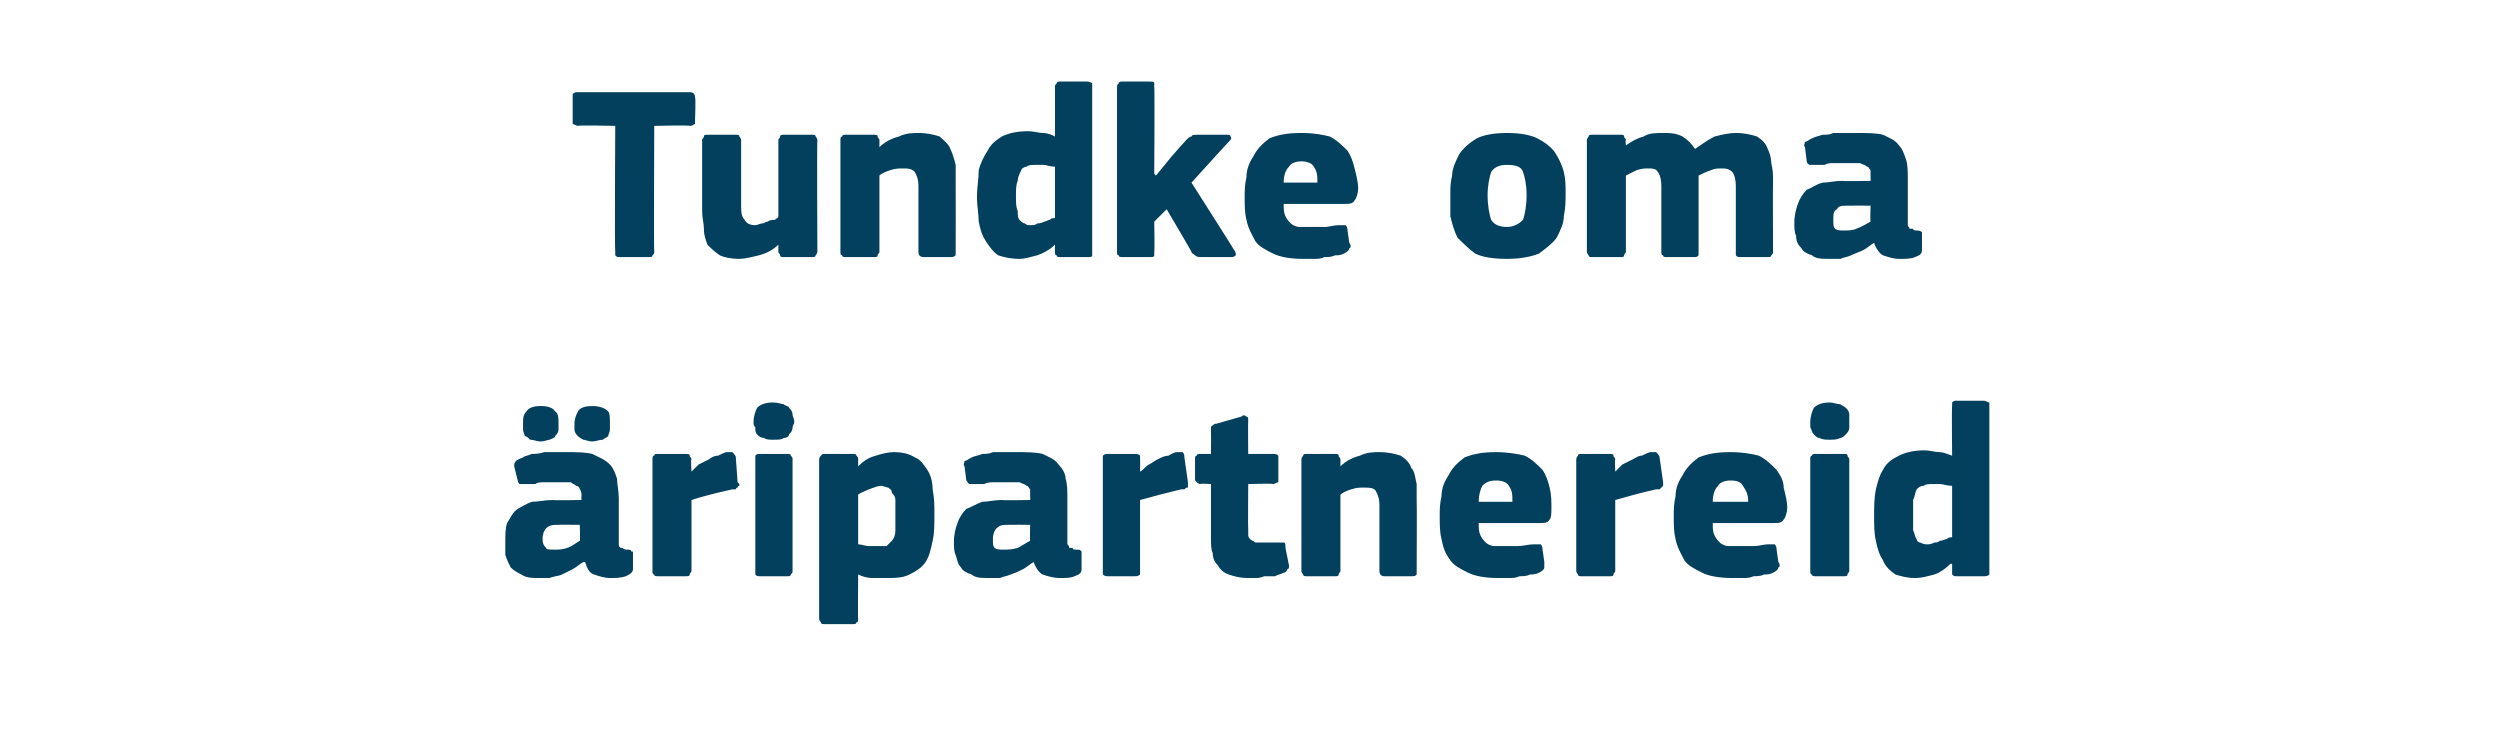 <?xml version="1.0" standalone="no"?><!DOCTYPE svg PUBLIC "-//W3C//DTD SVG 1.1//EN" "http://www.w3.org/Graphics/SVG/1.1/DTD/svg11.dtd"><svg xmlns="http://www.w3.org/2000/svg" version="1.1" width="141px" height="41.5px" viewBox="0 -4 141 41.5" style="top:-4px">  <desc>Tundke oma ripartnereid</desc>  <defs/>  <g id="Polygon27532">    <path d="M 32.7 25.6 C 32.7 25.6 31.47 25.59 31.5 25.6 C 31.2 25.6 31 25.6 30.8 25.8 C 30.7 25.9 30.6 26.1 30.6 26.4 C 30.6 26.7 30.7 26.8 30.8 26.9 C 30.8 27 31 27 31.3 27 C 31.5 27 31.7 27 32 26.9 C 32.3 26.8 32.5 26.6 32.7 26.5 C 32.73 26.53 32.7 25.6 32.7 25.6 Z M 32.9 27.7 C 32.7 27.8 32.5 28 32.3 28.1 C 32.1 28.2 31.9 28.3 31.7 28.4 C 31.5 28.5 31.2 28.5 31 28.6 C 30.8 28.6 30.6 28.6 30.4 28.6 C 30 28.6 29.7 28.6 29.4 28.4 C 29.2 28.3 29 28.2 28.8 28 C 28.7 27.8 28.6 27.6 28.5 27.3 C 28.5 27.1 28.5 26.8 28.5 26.6 C 28.5 26.1 28.5 25.8 28.6 25.5 C 28.8 25.2 28.9 24.9 29.2 24.7 C 29.4 24.6 29.7 24.4 30 24.3 C 30.4 24.3 30.7 24.2 31.2 24.2 C 31.16 24.23 32.8 24.2 32.8 24.2 C 32.8 24.2 32.77 24.01 32.8 24 C 32.8 23.9 32.8 23.7 32.7 23.6 C 32.7 23.5 32.6 23.4 32.5 23.4 C 32.4 23.3 32.3 23.3 32.2 23.2 C 32 23.2 31.8 23.2 31.5 23.2 C 31.4 23.2 31.3 23.2 31.2 23.2 C 31 23.2 30.8 23.2 30.7 23.2 C 30.5 23.2 30.3 23.2 30.2 23.3 C 30 23.3 29.8 23.3 29.7 23.3 C 29.5 23.3 29.4 23.3 29.3 23.3 C 29.3 23.3 29.2 23.2 29.2 23.1 C 29.2 23.1 29 22.3 29 22.3 C 29 22.2 29 22.1 29.1 22 C 29.1 22 29.2 21.9 29.5 21.8 C 29.6 21.7 29.8 21.7 30 21.6 C 30.2 21.6 30.4 21.6 30.7 21.5 C 30.9 21.5 31.1 21.5 31.3 21.5 C 31.5 21.5 31.7 21.5 31.9 21.5 C 32.5 21.5 33 21.5 33.4 21.6 C 33.8 21.8 34.1 21.9 34.4 22.2 C 34.6 22.4 34.7 22.7 34.8 23 C 34.8 23.3 34.9 23.7 34.9 24.1 C 34.9 24.1 34.9 26.3 34.9 26.3 C 34.9 26.5 34.9 26.6 34.9 26.7 C 34.9 26.8 34.9 26.8 35 26.9 C 35 26.9 35.1 26.9 35.1 26.9 C 35.2 27 35.3 27 35.4 27 C 35.5 27 35.6 27 35.6 27.1 C 35.7 27.1 35.7 27.1 35.7 27.2 C 35.7 27.2 35.7 28.1 35.7 28.1 C 35.7 28.3 35.5 28.4 35.3 28.5 C 35 28.6 34.7 28.6 34.4 28.6 C 34.1 28.6 33.8 28.5 33.5 28.4 C 33.2 28.3 33.1 28 33 27.7 C 33 27.7 32.9 27.7 32.9 27.7 Z M 30.5 20.9 C 30.3 20.9 30.1 20.8 29.9 20.8 C 29.8 20.7 29.7 20.6 29.6 20.6 C 29.6 20.5 29.5 20.4 29.5 20.2 C 29.5 20.1 29.5 20 29.5 19.9 C 29.5 19.6 29.5 19.4 29.7 19.2 C 29.8 19 30.1 18.9 30.5 18.9 C 30.9 18.9 31.2 19 31.3 19.2 C 31.5 19.3 31.5 19.6 31.5 19.9 C 31.5 20 31.5 20.1 31.5 20.2 C 31.5 20.4 31.4 20.5 31.3 20.6 C 31.3 20.7 31.2 20.7 31 20.8 C 30.9 20.8 30.7 20.9 30.5 20.9 Z M 33.4 20.9 C 33.2 20.9 33 20.8 32.9 20.8 C 32.7 20.7 32.6 20.6 32.6 20.6 C 32.5 20.5 32.4 20.4 32.4 20.2 C 32.4 20.1 32.4 20 32.4 19.9 C 32.4 19.6 32.5 19.4 32.6 19.2 C 32.7 19 33 18.9 33.4 18.9 C 33.8 18.9 34.1 19 34.3 19.2 C 34.4 19.3 34.4 19.6 34.4 19.9 C 34.4 20 34.4 20.1 34.4 20.2 C 34.4 20.4 34.3 20.5 34.3 20.6 C 34.2 20.7 34.1 20.7 34 20.8 C 33.8 20.8 33.6 20.9 33.4 20.9 Z M 39 22.6 C 39 22.6 38.98 22.59 39 22.6 C 39.1 22.5 39.3 22.3 39.4 22.2 C 39.6 22.1 39.8 22 40 21.9 C 40.1 21.8 40.3 21.7 40.5 21.7 C 40.7 21.6 40.9 21.5 41 21.5 C 41.2 21.5 41.3 21.5 41.3 21.5 C 41.4 21.6 41.5 21.7 41.5 21.8 C 41.5 21.8 41.6 23.2 41.6 23.2 C 41.7 23.3 41.7 23.3 41.7 23.4 C 41.7 23.4 41.6 23.4 41.6 23.5 C 41.6 23.5 41.5 23.5 41.5 23.6 C 41.4 23.6 41.4 23.6 41.3 23.6 C 40.4 23.8 39.6 24 39 24.2 C 39 24.2 39 28.2 39 28.2 C 39 28.3 38.9 28.3 38.9 28.4 C 38.9 28.5 38.8 28.5 38.7 28.5 C 38.7 28.5 37.1 28.5 37.1 28.5 C 37 28.5 36.9 28.5 36.9 28.4 C 36.8 28.4 36.8 28.3 36.8 28.2 C 36.8 28.2 36.8 21.9 36.8 21.9 C 36.8 21.8 36.8 21.7 36.9 21.7 C 36.9 21.6 37 21.6 37.1 21.6 C 37.1 21.6 38.6 21.6 38.6 21.6 C 38.8 21.6 38.9 21.6 38.9 21.7 C 38.9 21.8 39 21.8 39 21.9 C 38.95 21.89 39 22.6 39 22.6 Z M 44.8 19.8 C 44.8 19.9 44.7 20 44.7 20.1 C 44.7 20.3 44.6 20.4 44.5 20.5 C 44.5 20.6 44.4 20.7 44.2 20.7 C 44.1 20.8 43.9 20.8 43.6 20.8 C 43.4 20.8 43.2 20.8 43.1 20.7 C 42.9 20.7 42.8 20.6 42.7 20.5 C 42.6 20.4 42.6 20.3 42.6 20.1 C 42.5 20 42.5 19.9 42.5 19.8 C 42.5 19.5 42.6 19.2 42.7 19 C 42.9 18.8 43.2 18.7 43.6 18.7 C 43.9 18.7 44.1 18.8 44.2 18.8 C 44.3 18.9 44.5 18.9 44.5 19 C 44.6 19.1 44.7 19.2 44.7 19.4 C 44.7 19.5 44.8 19.6 44.8 19.8 Z M 44.7 28.2 C 44.7 28.3 44.7 28.3 44.6 28.4 C 44.6 28.5 44.5 28.5 44.4 28.5 C 44.4 28.5 42.9 28.5 42.9 28.5 C 42.7 28.5 42.7 28.5 42.6 28.4 C 42.6 28.4 42.6 28.3 42.6 28.2 C 42.6 28.2 42.6 21.9 42.6 21.9 C 42.6 21.8 42.6 21.7 42.6 21.7 C 42.7 21.6 42.7 21.6 42.9 21.6 C 42.9 21.6 44.4 21.6 44.4 21.6 C 44.5 21.6 44.6 21.6 44.6 21.7 C 44.7 21.8 44.7 21.8 44.7 21.9 C 44.7 21.9 44.7 28.2 44.7 28.2 Z M 52.7 25 C 52.7 25.6 52.7 26.1 52.6 26.5 C 52.5 27 52.4 27.4 52.2 27.7 C 52 28 51.7 28.2 51.3 28.4 C 50.9 28.6 50.5 28.6 49.9 28.6 C 49.7 28.6 49.5 28.6 49.2 28.6 C 48.9 28.6 48.6 28.5 48.4 28.4 C 48.39 28.43 48.4 28.4 48.4 28.4 C 48.4 28.4 48.38 30.92 48.4 30.9 C 48.4 31 48.4 31.1 48.3 31.1 C 48.3 31.2 48.2 31.2 48.1 31.2 C 48.1 31.2 46.5 31.2 46.5 31.2 C 46.4 31.2 46.3 31.2 46.3 31.1 C 46.3 31.1 46.2 31 46.2 30.9 C 46.2 30.9 46.2 21.9 46.2 21.9 C 46.2 21.8 46.3 21.7 46.3 21.7 C 46.4 21.6 46.4 21.6 46.5 21.6 C 46.5 21.6 48.1 21.6 48.1 21.6 C 48.2 21.6 48.3 21.6 48.3 21.7 C 48.4 21.8 48.4 21.8 48.4 21.9 C 48.4 21.9 48.4 22.2 48.4 22.2 C 48.4 22.2 48.4 22.2 48.4 22.2 C 48.4 22.3 48.4 22.3 48.4 22.3 C 48.7 22 49 21.8 49.4 21.7 C 49.7 21.6 50.1 21.5 50.4 21.5 C 50.9 21.5 51.3 21.6 51.6 21.8 C 51.9 21.9 52.1 22.2 52.3 22.5 C 52.5 22.8 52.6 23.2 52.6 23.6 C 52.7 24.1 52.7 24.5 52.7 25 Z M 50.5 25.1 C 50.5 24.7 50.5 24.4 50.5 24.2 C 50.5 24 50.4 23.9 50.3 23.8 C 50.3 23.6 50.2 23.6 50.1 23.5 C 50 23.5 49.8 23.4 49.7 23.4 C 49.5 23.4 49.3 23.5 49 23.6 C 48.8 23.7 48.5 23.8 48.4 23.9 C 48.4 23.9 48.4 26.7 48.4 26.7 C 48.6 26.7 48.8 26.8 49 26.8 C 49.1 26.8 49.3 26.8 49.5 26.8 C 49.7 26.8 49.8 26.8 50 26.8 C 50.1 26.7 50.2 26.6 50.3 26.5 C 50.4 26.4 50.5 26.2 50.5 25.9 C 50.5 25.7 50.5 25.4 50.5 25.1 Z M 58.1 25.6 C 58.1 25.6 56.82 25.59 56.8 25.6 C 56.6 25.6 56.4 25.6 56.2 25.8 C 56.1 25.9 56 26.1 56 26.4 C 56 26.7 56 26.8 56.1 26.9 C 56.2 27 56.4 27 56.6 27 C 56.8 27 57.1 27 57.4 26.9 C 57.6 26.8 57.9 26.6 58.1 26.5 C 58.08 26.53 58.1 25.6 58.1 25.6 Z M 58.3 27.7 C 58.1 27.8 57.9 28 57.7 28.1 C 57.5 28.2 57.3 28.3 57 28.4 C 56.8 28.5 56.6 28.5 56.4 28.6 C 56.2 28.6 56 28.6 55.8 28.6 C 55.4 28.6 55 28.6 54.8 28.4 C 54.5 28.3 54.3 28.2 54.2 28 C 54 27.8 54 27.6 53.9 27.3 C 53.8 27.1 53.8 26.8 53.8 26.6 C 53.8 26.1 53.9 25.8 54 25.5 C 54.1 25.2 54.3 24.9 54.5 24.7 C 54.8 24.6 55.1 24.4 55.4 24.3 C 55.7 24.3 56.1 24.2 56.5 24.2 C 56.51 24.23 58.1 24.2 58.1 24.2 C 58.1 24.2 58.12 24.01 58.1 24 C 58.1 23.9 58.1 23.7 58.1 23.6 C 58 23.5 58 23.4 57.9 23.4 C 57.8 23.3 57.7 23.3 57.5 23.2 C 57.4 23.2 57.1 23.2 56.9 23.2 C 56.8 23.2 56.7 23.2 56.5 23.2 C 56.3 23.2 56.2 23.2 56 23.2 C 55.9 23.2 55.7 23.2 55.5 23.3 C 55.3 23.3 55.2 23.3 55.1 23.3 C 54.9 23.3 54.7 23.3 54.7 23.3 C 54.6 23.3 54.6 23.2 54.5 23.1 C 54.5 23.1 54.4 22.3 54.4 22.3 C 54.3 22.2 54.4 22.1 54.4 22 C 54.5 22 54.6 21.9 54.8 21.8 C 55 21.7 55.2 21.7 55.4 21.6 C 55.6 21.6 55.8 21.6 56 21.5 C 56.2 21.5 56.4 21.5 56.7 21.5 C 56.9 21.5 57.1 21.5 57.2 21.5 C 57.9 21.5 58.4 21.5 58.8 21.6 C 59.2 21.8 59.5 21.9 59.7 22.2 C 59.9 22.4 60.1 22.7 60.1 23 C 60.2 23.3 60.2 23.7 60.2 24.1 C 60.2 24.1 60.2 26.3 60.2 26.3 C 60.2 26.5 60.2 26.6 60.2 26.7 C 60.3 26.8 60.3 26.8 60.3 26.9 C 60.4 26.9 60.4 26.9 60.5 26.9 C 60.5 27 60.6 27 60.7 27 C 60.9 27 60.9 27 61 27.1 C 61 27.1 61 27.1 61 27.2 C 61 27.2 61 28.1 61 28.1 C 61 28.3 60.9 28.4 60.6 28.5 C 60.4 28.6 60.1 28.6 59.8 28.6 C 59.4 28.6 59.1 28.5 58.8 28.4 C 58.6 28.3 58.4 28 58.3 27.7 C 58.3 27.7 58.3 27.7 58.3 27.7 Z M 64.3 22.6 C 64.3 22.6 64.34 22.59 64.3 22.6 C 64.5 22.5 64.6 22.3 64.8 22.2 C 65 22.1 65.1 22 65.3 21.9 C 65.5 21.8 65.7 21.7 65.9 21.7 C 66.1 21.6 66.2 21.5 66.4 21.5 C 66.5 21.5 66.6 21.5 66.7 21.5 C 66.8 21.6 66.8 21.7 66.8 21.8 C 66.8 21.8 67 23.2 67 23.2 C 67 23.3 67 23.3 67 23.4 C 67 23.4 67 23.4 67 23.5 C 66.9 23.5 66.9 23.5 66.8 23.6 C 66.8 23.6 66.7 23.6 66.6 23.6 C 65.8 23.8 65 24 64.3 24.2 C 64.3 24.2 64.3 28.2 64.3 28.2 C 64.3 28.3 64.3 28.3 64.3 28.4 C 64.2 28.5 64.1 28.5 64 28.5 C 64 28.5 62.5 28.5 62.5 28.5 C 62.4 28.5 62.3 28.5 62.2 28.4 C 62.2 28.4 62.2 28.3 62.2 28.2 C 62.2 28.2 62.2 21.9 62.2 21.9 C 62.2 21.8 62.2 21.7 62.2 21.7 C 62.3 21.6 62.4 21.6 62.5 21.6 C 62.5 21.6 64 21.6 64 21.6 C 64.1 21.6 64.2 21.6 64.3 21.7 C 64.3 21.8 64.3 21.8 64.3 21.9 C 64.31 21.89 64.3 22.6 64.3 22.6 Z M 72.7 27.9 C 72.7 28 72.7 28.1 72.6 28.1 C 72.6 28.2 72.5 28.3 72.4 28.3 C 72.2 28.4 72.1 28.4 71.9 28.5 C 71.7 28.5 71.5 28.5 71.3 28.5 C 71.1 28.6 70.9 28.6 70.8 28.6 C 70.6 28.6 70.5 28.6 70.4 28.6 C 69.9 28.6 69.6 28.5 69.3 28.4 C 69 28.3 68.8 28.1 68.7 27.9 C 68.5 27.7 68.4 27.5 68.4 27.2 C 68.3 27 68.3 26.7 68.3 26.4 C 68.3 26.39 68.3 23.3 68.3 23.3 C 68.3 23.3 67.68 23.26 67.7 23.3 C 67.6 23.3 67.5 23.2 67.5 23.2 C 67.4 23.1 67.4 23.1 67.4 23 C 67.4 23 67.4 21.9 67.4 21.9 C 67.4 21.8 67.4 21.7 67.5 21.7 C 67.5 21.6 67.6 21.6 67.7 21.6 C 67.68 21.6 68.3 21.6 68.3 21.6 C 68.3 21.6 68.31 20.23 68.3 20.2 C 68.3 20.1 68.3 20 68.4 20 C 68.5 19.9 68.5 19.9 68.6 19.9 C 68.6 19.9 70 19.5 70 19.5 C 70.1 19.4 70.2 19.4 70.3 19.5 C 70.4 19.5 70.4 19.6 70.4 19.7 C 70.38 19.72 70.4 21.6 70.4 21.6 C 70.4 21.6 71.81 21.6 71.8 21.6 C 71.9 21.6 72 21.6 72.1 21.7 C 72.1 21.7 72.1 21.8 72.1 21.9 C 72.1 21.9 72.1 23 72.1 23 C 72.1 23.1 72.1 23.1 72.1 23.2 C 72 23.2 71.9 23.3 71.8 23.3 C 71.81 23.26 70.4 23.3 70.4 23.3 C 70.4 23.3 70.38 25.87 70.4 25.9 C 70.4 26 70.4 26.1 70.4 26.2 C 70.4 26.3 70.5 26.4 70.5 26.4 C 70.6 26.5 70.7 26.5 70.8 26.6 C 70.9 26.6 71 26.6 71.2 26.6 C 71.4 26.6 71.5 26.6 71.7 26.6 C 71.8 26.6 72 26.6 72.2 26.6 C 72.3 26.6 72.4 26.6 72.4 26.6 C 72.5 26.6 72.5 26.7 72.5 26.9 C 72.5 26.9 72.7 27.9 72.7 27.9 Z M 79.9 28.2 C 79.9 28.3 79.9 28.3 79.9 28.4 C 79.8 28.5 79.8 28.5 79.6 28.5 C 79.6 28.5 78.1 28.5 78.1 28.5 C 77.9 28.5 77.8 28.4 77.8 28.2 C 77.8 27.6 77.8 27 77.8 26.4 C 77.8 25.8 77.8 25.2 77.8 24.5 C 77.8 24.1 77.7 23.9 77.6 23.7 C 77.5 23.5 77.2 23.5 76.9 23.5 C 76.7 23.5 76.5 23.5 76.2 23.6 C 75.9 23.7 75.7 23.8 75.6 23.9 C 75.6 23.9 75.6 28.2 75.6 28.2 C 75.6 28.3 75.5 28.3 75.5 28.4 C 75.5 28.5 75.4 28.5 75.3 28.5 C 75.3 28.5 73.7 28.5 73.7 28.5 C 73.6 28.5 73.5 28.5 73.5 28.4 C 73.5 28.4 73.4 28.3 73.4 28.2 C 73.4 28.2 73.4 21.9 73.4 21.9 C 73.4 21.8 73.5 21.7 73.5 21.7 C 73.5 21.6 73.6 21.6 73.7 21.6 C 73.7 21.6 75.3 21.6 75.3 21.6 C 75.4 21.6 75.5 21.6 75.5 21.7 C 75.5 21.8 75.6 21.8 75.6 21.9 C 75.6 21.9 75.6 22.2 75.6 22.2 C 75.6 22.2 75.6 22.2 75.6 22.2 C 75.6 22.3 75.6 22.3 75.6 22.3 C 75.9 22 76.3 21.8 76.7 21.7 C 77.1 21.5 77.5 21.5 77.8 21.5 C 78.3 21.5 78.7 21.6 79 21.7 C 79.3 21.9 79.5 22.1 79.6 22.4 C 79.8 22.6 79.8 22.9 79.9 23.3 C 79.9 23.6 79.9 23.9 79.9 24.2 C 79.92 24.23 79.9 28.2 79.9 28.2 C 79.9 28.2 79.92 28.21 79.9 28.2 Z M 83.4 25.5 C 83.4 25.8 83.4 26 83.5 26.2 C 83.6 26.4 83.7 26.5 83.8 26.6 C 83.9 26.7 84.1 26.8 84.3 26.8 C 84.4 26.8 84.6 26.8 84.9 26.8 C 85.1 26.8 85.3 26.8 85.6 26.8 C 85.9 26.8 86.2 26.7 86.5 26.7 C 86.7 26.7 86.8 26.7 86.9 26.7 C 86.9 26.7 87 26.8 87 27 C 87 27 87.1 27.7 87.1 27.7 C 87.1 27.8 87.1 28 87.1 28 C 87.1 28.1 87 28.2 86.8 28.3 C 86.6 28.4 86.4 28.4 86.3 28.4 C 86.1 28.5 85.9 28.5 85.7 28.5 C 85.5 28.6 85.3 28.6 85.1 28.6 C 84.9 28.6 84.7 28.6 84.5 28.6 C 83.8 28.6 83.2 28.5 82.8 28.3 C 82.4 28.1 82 27.9 81.8 27.6 C 81.5 27.2 81.4 26.9 81.3 26.4 C 81.2 26 81.2 25.6 81.2 25.1 C 81.2 24.8 81.2 24.4 81.3 24 C 81.3 23.5 81.5 23.1 81.7 22.8 C 81.9 22.4 82.2 22.1 82.6 21.8 C 83.1 21.6 83.6 21.5 84.4 21.5 C 85 21.5 85.6 21.6 86 21.7 C 86.4 21.9 86.7 22.2 87 22.5 C 87.2 22.8 87.3 23.1 87.4 23.5 C 87.5 23.9 87.5 24.3 87.5 24.6 C 87.5 24.9 87.5 25.2 87.4 25.3 C 87.3 25.5 87.1 25.5 86.8 25.5 C 86.8 25.5 83.4 25.5 83.4 25.5 Z M 84.4 23.1 C 84 23.1 83.8 23.2 83.6 23.4 C 83.5 23.6 83.4 23.9 83.4 24.3 C 83.4 24.3 85.3 24.3 85.3 24.3 C 85.3 23.9 85.3 23.7 85.1 23.4 C 85 23.2 84.7 23.1 84.4 23.1 Z M 91.1 22.6 C 91.1 22.6 91.09 22.59 91.1 22.6 C 91.2 22.5 91.4 22.3 91.5 22.2 C 91.7 22.1 91.9 22 92.1 21.9 C 92.3 21.8 92.4 21.7 92.6 21.7 C 92.8 21.6 93 21.5 93.1 21.5 C 93.3 21.5 93.4 21.5 93.4 21.5 C 93.5 21.6 93.6 21.7 93.6 21.8 C 93.6 21.8 93.8 23.2 93.8 23.2 C 93.8 23.3 93.8 23.3 93.8 23.4 C 93.8 23.4 93.8 23.4 93.7 23.5 C 93.7 23.5 93.7 23.5 93.6 23.6 C 93.5 23.6 93.5 23.6 93.4 23.6 C 92.5 23.8 91.8 24 91.1 24.2 C 91.1 24.2 91.1 28.2 91.1 28.2 C 91.1 28.3 91 28.3 91 28.4 C 91 28.5 90.9 28.5 90.8 28.5 C 90.8 28.5 89.2 28.5 89.2 28.5 C 89.1 28.5 89 28.5 89 28.4 C 89 28.4 88.9 28.3 88.9 28.2 C 88.9 28.2 88.9 21.9 88.9 21.9 C 88.9 21.8 89 21.7 89 21.7 C 89 21.6 89.1 21.6 89.2 21.6 C 89.2 21.6 90.8 21.6 90.8 21.6 C 90.9 21.6 91 21.6 91 21.7 C 91 21.8 91.1 21.8 91.1 21.9 C 91.06 21.89 91.1 22.6 91.1 22.6 Z M 96.6 25.5 C 96.6 25.8 96.6 26 96.7 26.2 C 96.8 26.4 96.9 26.5 97 26.6 C 97.1 26.7 97.3 26.8 97.5 26.8 C 97.6 26.8 97.9 26.8 98.1 26.8 C 98.3 26.8 98.6 26.8 98.9 26.8 C 99.2 26.8 99.5 26.7 99.7 26.7 C 99.9 26.7 100 26.7 100.1 26.7 C 100.1 26.7 100.2 26.8 100.2 27 C 100.2 27 100.3 27.7 100.3 27.7 C 100.4 27.8 100.4 28 100.3 28 C 100.3 28.1 100.2 28.2 100 28.3 C 99.8 28.4 99.7 28.4 99.5 28.4 C 99.3 28.5 99.1 28.5 98.9 28.5 C 98.7 28.6 98.5 28.6 98.3 28.6 C 98.1 28.6 97.9 28.6 97.7 28.6 C 97 28.6 96.4 28.5 96 28.3 C 95.6 28.1 95.2 27.9 95 27.6 C 94.8 27.2 94.6 26.9 94.5 26.4 C 94.4 26 94.4 25.6 94.4 25.1 C 94.4 24.8 94.4 24.4 94.5 24 C 94.5 23.5 94.7 23.1 94.9 22.8 C 95.1 22.4 95.4 22.1 95.8 21.8 C 96.3 21.6 96.8 21.5 97.6 21.5 C 98.3 21.5 98.8 21.6 99.2 21.7 C 99.6 21.9 99.9 22.2 100.2 22.5 C 100.4 22.8 100.6 23.1 100.6 23.5 C 100.7 23.9 100.8 24.3 100.8 24.6 C 100.8 24.9 100.7 25.2 100.6 25.3 C 100.5 25.5 100.3 25.5 100 25.5 C 100 25.5 96.6 25.5 96.6 25.5 Z M 97.6 23.1 C 97.3 23.1 97 23.2 96.9 23.4 C 96.7 23.6 96.6 23.9 96.6 24.3 C 96.6 24.3 98.6 24.3 98.6 24.3 C 98.6 23.9 98.5 23.7 98.3 23.4 C 98.2 23.2 98 23.1 97.6 23.1 Z M 104.3 19.8 C 104.3 19.9 104.3 20 104.3 20.1 C 104.3 20.3 104.2 20.4 104.1 20.5 C 104 20.6 103.9 20.7 103.8 20.7 C 103.6 20.8 103.4 20.8 103.2 20.8 C 103 20.8 102.8 20.8 102.6 20.7 C 102.5 20.7 102.4 20.6 102.3 20.5 C 102.2 20.4 102.2 20.3 102.1 20.1 C 102.1 20 102.1 19.9 102.1 19.8 C 102.1 19.5 102.2 19.2 102.3 19 C 102.5 18.8 102.8 18.7 103.2 18.7 C 103.4 18.7 103.6 18.8 103.8 18.8 C 103.9 18.9 104 18.9 104.1 19 C 104.2 19.1 104.3 19.2 104.3 19.4 C 104.3 19.5 104.3 19.6 104.3 19.8 Z M 104.3 28.2 C 104.3 28.3 104.2 28.3 104.2 28.4 C 104.2 28.5 104.1 28.5 104 28.5 C 104 28.5 102.4 28.5 102.4 28.5 C 102.3 28.5 102.2 28.5 102.2 28.4 C 102.1 28.4 102.1 28.3 102.1 28.2 C 102.1 28.2 102.1 21.9 102.1 21.9 C 102.1 21.8 102.1 21.7 102.2 21.7 C 102.2 21.6 102.3 21.6 102.4 21.6 C 102.4 21.6 104 21.6 104 21.6 C 104.1 21.6 104.2 21.6 104.2 21.7 C 104.2 21.8 104.3 21.8 104.3 21.9 C 104.3 21.9 104.3 28.2 104.3 28.2 Z M 112.2 28.2 C 112.2 28.3 112.2 28.3 112.2 28.4 C 112.1 28.5 112 28.5 111.9 28.5 C 111.9 28.5 110.4 28.5 110.4 28.5 C 110.2 28.5 110.2 28.5 110.1 28.4 C 110.1 28.4 110.1 28.3 110.1 28.2 C 110.1 28.2 110.1 27.9 110.1 27.9 C 110.1 27.9 110.1 27.9 110.1 27.8 C 110 27.8 110 27.8 110 27.8 C 109.7 28.1 109.4 28.3 109.1 28.4 C 108.7 28.5 108.4 28.6 108 28.6 C 107.6 28.6 107.2 28.5 106.9 28.4 C 106.6 28.2 106.3 27.9 106.2 27.6 C 106 27.3 105.9 27 105.8 26.5 C 105.7 26.1 105.7 25.6 105.7 25.1 C 105.7 24.6 105.7 24.1 105.8 23.6 C 105.9 23.2 106 22.8 106.2 22.5 C 106.4 22.1 106.7 21.9 107.1 21.7 C 107.5 21.5 108 21.4 108.5 21.4 C 108.9 21.4 109.1 21.5 109.4 21.5 C 109.6 21.5 109.8 21.6 110.1 21.7 C 110.06 21.67 110.1 21.7 110.1 21.7 C 110.1 21.7 110.07 18.94 110.1 18.9 C 110.1 18.8 110.1 18.8 110.1 18.7 C 110.2 18.6 110.2 18.6 110.4 18.6 C 110.4 18.6 111.9 18.6 111.9 18.6 C 112 18.6 112.1 18.7 112.2 18.7 C 112.2 18.8 112.2 18.9 112.2 18.9 C 112.2 18.9 112.2 28.2 112.2 28.2 Z M 110.1 23.4 C 109.8 23.4 109.6 23.3 109.4 23.3 C 109.3 23.3 109.1 23.3 109 23.3 C 108.8 23.3 108.6 23.3 108.5 23.4 C 108.3 23.4 108.2 23.5 108.1 23.6 C 108 23.8 108 24 107.9 24.2 C 107.9 24.4 107.9 24.7 107.9 25.1 C 107.9 25.4 107.9 25.7 107.9 25.9 C 108 26.1 108 26.3 108.1 26.4 C 108.1 26.5 108.2 26.6 108.3 26.6 C 108.5 26.7 108.6 26.7 108.7 26.7 C 108.8 26.7 108.9 26.7 109.1 26.6 C 109.2 26.6 109.3 26.6 109.4 26.5 C 109.6 26.5 109.7 26.4 109.8 26.4 C 109.9 26.3 110 26.3 110.1 26.3 C 110.1 26.3 110.1 23.4 110.1 23.4 Z " stroke="none" fill="#02405d"/>  </g>  <g id="Polygon27531">    <path d="M 39.2 2.8 C 39.2 2.8 39.2 2.9 39.2 3 C 39.1 3 39.1 3.1 38.9 3.1 C 38.94 3.05 36.9 3.1 36.9 3.1 C 36.9 3.1 36.87 10.19 36.9 10.2 C 36.9 10.3 36.9 10.3 36.8 10.4 C 36.8 10.5 36.7 10.5 36.6 10.5 C 36.6 10.5 35 10.5 35 10.5 C 34.8 10.5 34.8 10.5 34.7 10.4 C 34.7 10.4 34.7 10.3 34.7 10.2 C 34.66 10.19 34.7 3.1 34.7 3.1 C 34.7 3.1 32.6 3.05 32.6 3.1 C 32.5 3.1 32.4 3 32.3 3 C 32.3 2.9 32.3 2.8 32.3 2.8 C 32.3 2.8 32.3 1.5 32.3 1.5 C 32.3 1.4 32.3 1.3 32.3 1.3 C 32.4 1.2 32.5 1.2 32.6 1.2 C 32.6 1.2 38.9 1.2 38.9 1.2 C 39.1 1.2 39.2 1.3 39.2 1.5 C 39.25 1.5 39.2 2.8 39.2 2.8 C 39.2 2.8 39.25 2.76 39.2 2.8 Z M 46.1 10.2 C 46.1 10.3 46 10.4 46 10.4 C 46 10.5 45.9 10.5 45.8 10.5 C 45.8 10.5 44.2 10.5 44.2 10.5 C 44.1 10.5 44 10.5 44 10.4 C 44 10.3 43.9 10.3 43.9 10.2 C 43.9 10.2 43.9 9.9 43.9 9.9 C 43.9 9.9 43.9 9.9 43.9 9.8 C 43.9 9.8 43.9 9.8 43.9 9.8 C 43.6 10.1 43.2 10.3 42.8 10.4 C 42.4 10.5 42 10.6 41.7 10.6 C 41.2 10.6 40.8 10.5 40.6 10.4 C 40.3 10.2 40.1 10 39.9 9.8 C 39.8 9.5 39.7 9.3 39.7 8.9 C 39.7 8.6 39.6 8.3 39.6 7.9 C 39.6 7.9 39.6 3.9 39.6 3.9 C 39.6 3.8 39.7 3.8 39.7 3.7 C 39.7 3.6 39.8 3.6 39.9 3.6 C 39.9 3.6 41.5 3.6 41.5 3.6 C 41.6 3.6 41.7 3.6 41.7 3.7 C 41.7 3.7 41.8 3.8 41.8 3.9 C 41.8 3.9 41.8 7.6 41.8 7.6 C 41.8 7.9 41.8 8.2 42 8.4 C 42.1 8.6 42.3 8.7 42.6 8.7 C 42.7 8.7 42.9 8.6 43 8.6 C 43.1 8.6 43.2 8.5 43.3 8.5 C 43.4 8.4 43.6 8.4 43.7 8.4 C 43.8 8.3 43.9 8.3 43.9 8.2 C 43.9 8.2 43.9 3.9 43.9 3.9 C 43.9 3.8 44 3.8 44 3.7 C 44 3.6 44.1 3.6 44.2 3.6 C 44.2 3.6 45.8 3.6 45.8 3.6 C 45.9 3.6 46 3.6 46 3.7 C 46 3.7 46.1 3.8 46.1 3.9 C 46.07 3.91 46.1 10.2 46.1 10.2 C 46.1 10.2 46.07 10.21 46.1 10.2 Z M 53.9 10.2 C 53.9 10.3 53.9 10.3 53.9 10.4 C 53.8 10.5 53.7 10.5 53.6 10.5 C 53.6 10.5 52.1 10.5 52.1 10.5 C 51.9 10.5 51.8 10.4 51.8 10.2 C 51.8 9.6 51.8 9 51.8 8.4 C 51.8 7.8 51.8 7.2 51.8 6.5 C 51.8 6.1 51.7 5.9 51.6 5.7 C 51.4 5.5 51.2 5.5 50.9 5.5 C 50.7 5.5 50.5 5.5 50.2 5.6 C 49.9 5.7 49.7 5.8 49.6 5.9 C 49.6 5.9 49.6 10.2 49.6 10.2 C 49.6 10.3 49.5 10.3 49.5 10.4 C 49.5 10.5 49.4 10.5 49.3 10.5 C 49.3 10.5 47.7 10.5 47.7 10.5 C 47.6 10.5 47.5 10.5 47.5 10.4 C 47.4 10.4 47.4 10.3 47.4 10.2 C 47.4 10.2 47.4 3.9 47.4 3.9 C 47.4 3.8 47.4 3.7 47.5 3.7 C 47.5 3.6 47.6 3.6 47.7 3.6 C 47.7 3.6 49.3 3.6 49.3 3.6 C 49.4 3.6 49.5 3.6 49.5 3.7 C 49.5 3.8 49.6 3.8 49.6 3.9 C 49.6 3.9 49.6 4.2 49.6 4.2 C 49.6 4.2 49.6 4.2 49.6 4.2 C 49.6 4.3 49.6 4.3 49.6 4.3 C 49.9 4 50.3 3.8 50.7 3.7 C 51.1 3.5 51.5 3.5 51.8 3.5 C 52.3 3.5 52.7 3.6 53 3.7 C 53.2 3.9 53.5 4.1 53.6 4.4 C 53.7 4.6 53.8 4.9 53.9 5.3 C 53.9 5.6 53.9 5.9 53.9 6.2 C 53.91 6.23 53.9 10.2 53.9 10.2 C 53.9 10.2 53.91 10.21 53.9 10.2 Z M 61.6 10.2 C 61.6 10.3 61.6 10.3 61.6 10.4 C 61.6 10.5 61.5 10.5 61.3 10.5 C 61.3 10.5 59.8 10.5 59.8 10.5 C 59.7 10.5 59.6 10.5 59.6 10.4 C 59.5 10.4 59.5 10.3 59.5 10.2 C 59.5 10.2 59.5 9.9 59.5 9.9 C 59.5 9.9 59.5 9.9 59.5 9.8 C 59.5 9.8 59.5 9.8 59.5 9.8 C 59.2 10.1 58.8 10.3 58.5 10.4 C 58.1 10.5 57.8 10.6 57.5 10.6 C 57 10.6 56.6 10.5 56.3 10.4 C 56 10.2 55.8 9.9 55.6 9.6 C 55.4 9.3 55.3 9 55.2 8.5 C 55.2 8.1 55.1 7.6 55.1 7.1 C 55.1 6.6 55.2 6.1 55.2 5.6 C 55.3 5.2 55.5 4.8 55.7 4.5 C 55.9 4.1 56.2 3.9 56.5 3.7 C 56.9 3.5 57.4 3.4 58 3.4 C 58.3 3.4 58.6 3.5 58.8 3.5 C 59.1 3.5 59.3 3.6 59.5 3.7 C 59.49 3.67 59.5 3.7 59.5 3.7 C 59.5 3.7 59.51 0.94 59.5 0.9 C 59.5 0.8 59.5 0.8 59.6 0.7 C 59.6 0.6 59.7 0.6 59.8 0.6 C 59.8 0.6 61.3 0.6 61.3 0.6 C 61.5 0.6 61.6 0.7 61.6 0.7 C 61.6 0.8 61.6 0.9 61.6 0.9 C 61.6 0.9 61.6 10.2 61.6 10.2 Z M 59.5 5.4 C 59.2 5.4 59 5.3 58.9 5.3 C 58.7 5.3 58.5 5.3 58.4 5.3 C 58.2 5.3 58 5.3 57.9 5.4 C 57.8 5.4 57.6 5.5 57.6 5.6 C 57.5 5.8 57.4 6 57.4 6.2 C 57.3 6.4 57.3 6.7 57.3 7.1 C 57.3 7.4 57.3 7.7 57.4 7.9 C 57.4 8.1 57.4 8.3 57.5 8.4 C 57.6 8.5 57.7 8.6 57.8 8.6 C 57.9 8.7 58 8.7 58.1 8.7 C 58.3 8.7 58.4 8.7 58.5 8.6 C 58.6 8.6 58.7 8.6 58.9 8.5 C 59 8.5 59.1 8.4 59.2 8.4 C 59.3 8.3 59.4 8.3 59.5 8.3 C 59.5 8.3 59.5 5.4 59.5 5.4 Z M 65.2 5.9 L 66.1 4.8 C 66.1 4.8 66.9 3.89 66.9 3.9 C 67 3.8 67.1 3.7 67.2 3.7 C 67.2 3.6 67.4 3.6 67.6 3.6 C 67.6 3.6 69.2 3.6 69.2 3.6 C 69.3 3.6 69.4 3.6 69.4 3.7 C 69.5 3.8 69.4 3.9 69.3 4 C 69.32 3.96 67.2 6.3 67.2 6.3 C 67.2 6.3 69.63 10.11 69.6 10.1 C 69.7 10.2 69.7 10.3 69.7 10.4 C 69.6 10.5 69.5 10.5 69.4 10.5 C 69.4 10.5 67.9 10.5 67.9 10.5 C 67.6 10.5 67.5 10.5 67.4 10.4 C 67.3 10.3 67.2 10.3 67.2 10.2 C 67.19 10.16 65.8 7.8 65.8 7.8 L 65.1 8.5 C 65.1 8.5 65.13 10.19 65.1 10.2 C 65.1 10.3 65.1 10.3 65.1 10.4 C 65.1 10.5 65 10.5 64.8 10.5 C 64.8 10.5 63.3 10.5 63.3 10.5 C 63.2 10.5 63.1 10.5 63.1 10.4 C 63 10.4 63 10.3 63 10.2 C 63 10.2 63 0.9 63 0.9 C 63 0.8 63 0.8 63.1 0.7 C 63.1 0.6 63.2 0.6 63.3 0.6 C 63.3 0.6 64.8 0.6 64.8 0.6 C 65 0.6 65.1 0.6 65.1 0.7 C 65.1 0.8 65.1 0.8 65.1 0.9 C 65.13 0.92 65.1 5.8 65.1 5.8 L 65.2 5.9 Z M 72.4 7.5 C 72.4 7.8 72.4 8 72.5 8.2 C 72.6 8.4 72.7 8.5 72.8 8.6 C 72.9 8.7 73.1 8.8 73.3 8.8 C 73.4 8.8 73.7 8.8 73.9 8.8 C 74.1 8.8 74.4 8.8 74.7 8.8 C 75 8.8 75.2 8.7 75.5 8.7 C 75.7 8.7 75.8 8.7 75.9 8.7 C 75.9 8.7 76 8.8 76 9 C 76 9 76.1 9.7 76.1 9.7 C 76.2 9.8 76.2 10 76.1 10 C 76.1 10.1 76 10.2 75.8 10.3 C 75.6 10.4 75.5 10.4 75.3 10.4 C 75.1 10.5 74.9 10.5 74.7 10.5 C 74.5 10.6 74.3 10.6 74.1 10.6 C 73.9 10.6 73.7 10.6 73.5 10.6 C 72.8 10.6 72.2 10.5 71.8 10.3 C 71.4 10.1 71 9.9 70.8 9.6 C 70.6 9.2 70.4 8.9 70.3 8.4 C 70.2 8 70.2 7.6 70.2 7.1 C 70.2 6.8 70.2 6.4 70.3 6 C 70.3 5.5 70.5 5.1 70.7 4.8 C 70.9 4.4 71.2 4.1 71.6 3.8 C 72.1 3.6 72.6 3.5 73.4 3.5 C 74.1 3.5 74.6 3.6 75 3.7 C 75.4 3.9 75.7 4.2 76 4.5 C 76.2 4.8 76.3 5.1 76.4 5.5 C 76.5 5.9 76.6 6.3 76.6 6.6 C 76.6 6.9 76.5 7.2 76.4 7.3 C 76.3 7.5 76.1 7.5 75.8 7.5 C 75.8 7.5 72.4 7.5 72.4 7.5 Z M 73.4 5.1 C 73.1 5.1 72.8 5.2 72.7 5.4 C 72.5 5.6 72.4 5.9 72.4 6.3 C 72.4 6.3 74.3 6.3 74.3 6.3 C 74.3 5.9 74.3 5.7 74.1 5.4 C 74 5.2 73.7 5.1 73.4 5.1 Z M 88.3 6.9 C 88.3 7.3 88.3 7.7 88.2 8.2 C 88.2 8.6 88 9 87.8 9.4 C 87.6 9.7 87.2 10 86.8 10.3 C 86.3 10.5 85.7 10.6 85 10.6 C 84.2 10.6 83.6 10.5 83.2 10.3 C 82.8 10 82.5 9.7 82.2 9.4 C 82 9 81.9 8.6 81.8 8.2 C 81.8 7.7 81.8 7.3 81.8 6.9 C 81.8 6.6 81.8 6.3 81.9 5.9 C 81.9 5.5 82.1 5.1 82.3 4.7 C 82.5 4.4 82.8 4.1 83.3 3.8 C 83.7 3.6 84.3 3.5 85 3.5 C 85.7 3.5 86.3 3.6 86.7 3.8 C 87.1 4 87.5 4.3 87.7 4.6 C 87.9 4.9 88.1 5.3 88.2 5.7 C 88.3 6.1 88.3 6.5 88.3 6.9 Z M 86.1 7 C 86.1 6.4 86 6 85.9 5.7 C 85.8 5.4 85.5 5.3 85 5.3 C 84.6 5.3 84.3 5.4 84.1 5.7 C 84 6 83.9 6.5 83.9 7 C 83.9 7.6 84 8.1 84.1 8.4 C 84.3 8.7 84.6 8.8 85 8.8 C 85.4 8.8 85.7 8.6 85.9 8.4 C 86 8.1 86.1 7.6 86.1 7 Z M 100 10.2 C 100 10.3 100 10.3 99.9 10.4 C 99.9 10.5 99.8 10.5 99.7 10.5 C 99.7 10.5 98.2 10.5 98.2 10.5 C 98 10.5 98 10.5 97.9 10.4 C 97.9 10.4 97.9 10.3 97.9 10.2 C 97.9 10.2 97.9 6.5 97.9 6.5 C 97.9 6.1 97.8 5.8 97.7 5.7 C 97.5 5.5 97.3 5.5 97.1 5.5 C 96.9 5.5 96.7 5.5 96.5 5.6 C 96.2 5.7 96 5.8 95.8 5.9 C 95.8 5.9 95.8 10.2 95.8 10.2 C 95.8 10.3 95.8 10.3 95.8 10.4 C 95.7 10.5 95.7 10.5 95.5 10.5 C 95.5 10.5 94 10.5 94 10.5 C 93.9 10.5 93.8 10.5 93.8 10.4 C 93.7 10.4 93.7 10.3 93.7 10.2 C 93.7 10.2 93.7 6.5 93.7 6.5 C 93.7 6.1 93.6 5.8 93.5 5.7 C 93.4 5.5 93.2 5.5 92.9 5.5 C 92.8 5.5 92.6 5.5 92.3 5.6 C 92.1 5.7 91.9 5.8 91.7 5.9 C 91.7 5.9 91.7 10.2 91.7 10.2 C 91.7 10.3 91.6 10.3 91.6 10.4 C 91.6 10.5 91.5 10.5 91.4 10.5 C 91.4 10.5 89.8 10.5 89.8 10.5 C 89.7 10.5 89.6 10.5 89.6 10.4 C 89.6 10.4 89.5 10.3 89.5 10.2 C 89.5 10.2 89.5 3.9 89.5 3.9 C 89.5 3.8 89.6 3.7 89.6 3.7 C 89.6 3.6 89.7 3.6 89.8 3.6 C 89.8 3.6 91.4 3.6 91.4 3.6 C 91.5 3.6 91.6 3.6 91.6 3.7 C 91.6 3.8 91.7 3.8 91.7 3.9 C 91.66 3.91 91.7 4.2 91.7 4.2 C 91.7 4.2 91.69 4.24 91.7 4.2 C 92 4 92.3 3.8 92.7 3.7 C 93 3.5 93.4 3.5 93.8 3.5 C 94.2 3.5 94.5 3.5 94.9 3.7 C 95.2 3.9 95.4 4.1 95.6 4.4 C 95.9 4.2 96.3 3.9 96.7 3.7 C 97.1 3.6 97.5 3.5 97.9 3.5 C 98.4 3.5 98.8 3.6 99.1 3.7 C 99.4 3.9 99.6 4.1 99.7 4.4 C 99.8 4.6 99.9 4.9 99.9 5.2 C 100 5.6 100 5.9 100 6.2 C 99.98 6.22 100 10.2 100 10.2 C 100 10.2 99.98 10.21 100 10.2 Z M 105.5 7.6 C 105.5 7.6 104.21 7.59 104.2 7.6 C 103.9 7.6 103.7 7.6 103.6 7.8 C 103.4 7.9 103.4 8.1 103.4 8.4 C 103.4 8.7 103.4 8.8 103.5 8.9 C 103.6 9 103.8 9 104 9 C 104.2 9 104.5 9 104.7 8.9 C 105 8.8 105.3 8.6 105.5 8.5 C 105.47 8.53 105.5 7.6 105.5 7.6 Z M 105.7 9.7 C 105.5 9.8 105.3 10 105.1 10.1 C 104.9 10.2 104.6 10.3 104.4 10.4 C 104.2 10.5 104 10.5 103.8 10.6 C 103.5 10.6 103.3 10.6 103.2 10.6 C 102.8 10.6 102.4 10.6 102.2 10.4 C 101.9 10.3 101.7 10.2 101.6 10 C 101.4 9.8 101.3 9.6 101.3 9.3 C 101.2 9.1 101.2 8.8 101.2 8.6 C 101.2 8.1 101.3 7.8 101.4 7.5 C 101.5 7.2 101.7 6.9 101.9 6.7 C 102.2 6.6 102.4 6.4 102.8 6.3 C 103.1 6.3 103.5 6.2 103.9 6.2 C 103.9 6.23 105.5 6.2 105.5 6.2 C 105.5 6.2 105.51 6.01 105.5 6 C 105.5 5.9 105.5 5.7 105.5 5.6 C 105.4 5.5 105.4 5.4 105.3 5.4 C 105.2 5.3 105.1 5.3 104.9 5.2 C 104.7 5.2 104.5 5.2 104.3 5.2 C 104.2 5.2 104 5.2 103.9 5.2 C 103.7 5.2 103.6 5.2 103.4 5.2 C 103.2 5.2 103.1 5.2 102.9 5.3 C 102.7 5.3 102.6 5.3 102.4 5.3 C 102.2 5.3 102.1 5.3 102.1 5.3 C 102 5.3 101.9 5.2 101.9 5.1 C 101.9 5.1 101.8 4.3 101.8 4.3 C 101.7 4.2 101.8 4.1 101.8 4 C 101.9 4 102 3.9 102.2 3.8 C 102.4 3.7 102.5 3.7 102.8 3.6 C 103 3.6 103.2 3.6 103.4 3.5 C 103.6 3.5 103.8 3.5 104.1 3.5 C 104.3 3.5 104.5 3.5 104.6 3.5 C 105.3 3.5 105.8 3.5 106.2 3.6 C 106.6 3.8 106.9 3.9 107.1 4.2 C 107.3 4.4 107.4 4.7 107.5 5 C 107.6 5.3 107.6 5.7 107.6 6.1 C 107.6 6.1 107.6 8.3 107.6 8.3 C 107.6 8.5 107.6 8.6 107.6 8.7 C 107.6 8.8 107.7 8.8 107.7 8.9 C 107.7 8.9 107.8 8.9 107.9 8.9 C 107.9 9 108 9 108.1 9 C 108.2 9 108.3 9 108.4 9.1 C 108.4 9.1 108.4 9.1 108.4 9.2 C 108.4 9.2 108.4 10.1 108.4 10.1 C 108.4 10.3 108.3 10.4 108 10.5 C 107.8 10.6 107.5 10.6 107.1 10.6 C 106.8 10.6 106.5 10.5 106.2 10.4 C 106 10.3 105.8 10 105.7 9.7 C 105.7 9.7 105.7 9.7 105.7 9.7 Z " stroke="none" fill="#02405d"/>  </g></svg>